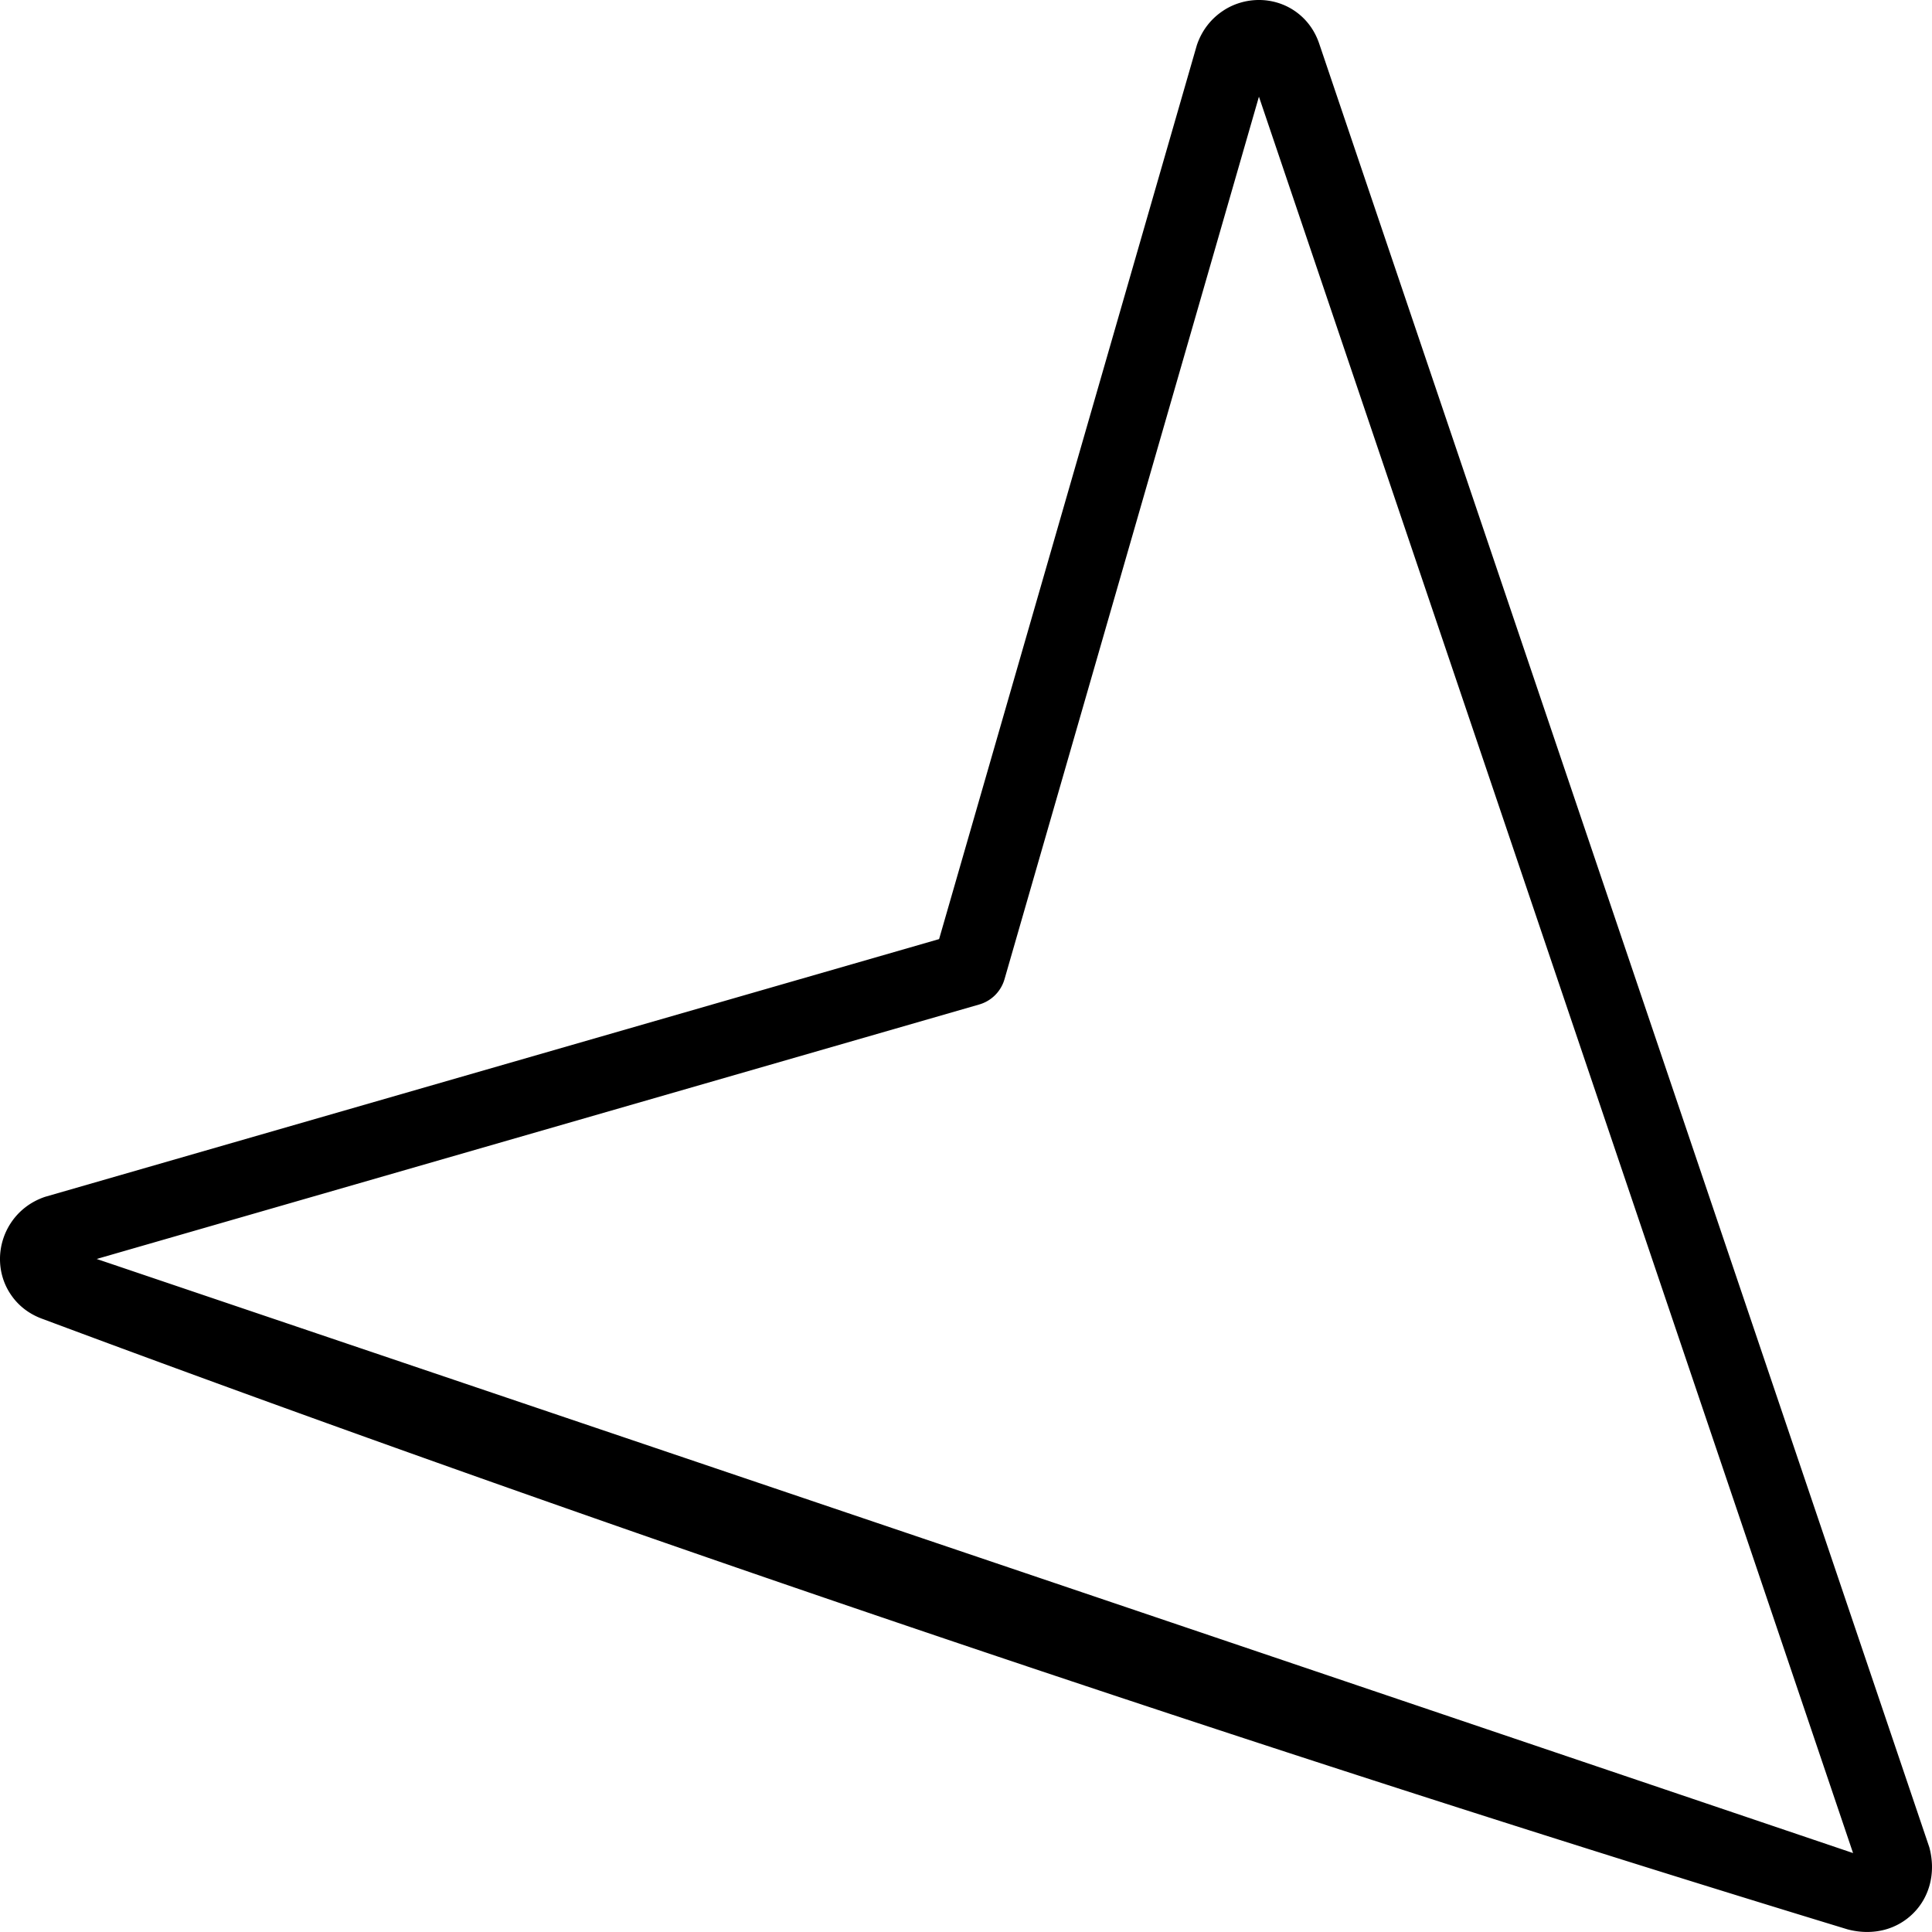 <svg xmlns="http://www.w3.org/2000/svg" shape-rendering="geometricPrecision" text-rendering="geometricPrecision" image-rendering="optimizeQuality" fill-rule="evenodd" clip-rule="evenodd" viewBox="0 0 512 511.99"><path fill-rule="nonzero" d="m248.87 248.87 68.29-236.85c1.36-4.1 3.95-7.21 7.08-9.24l.04-.03C327 .98 330.19.05 333.38 0c3.27-.05 6.58.84 9.42 2.69 3.01 1.96 5.48 4.93 6.82 8.93L511.3 489.58c.93 3.49.9 6.84.1 9.86-.79 2.96-2.3 5.55-4.38 7.61a16.793 16.793 0 0 1-7.54 4.34c-3.02.8-6.38.83-9.86-.09-152.04-46.31-329.78-106.29-478.63-161.88-3.68-1.39-6.45-3.75-8.3-6.62-1.86-2.84-2.74-6.14-2.69-9.41.05-3.17.99-6.36 2.75-9.1 2.03-3.17 5.14-5.76 9.23-7.13l236.89-68.29zm84.76-223.25-67.42 233.86a9.793 9.793 0 0 1-6.74 6.73L25.62 333.64l465.46 157.44L333.63 25.62z"/></svg>